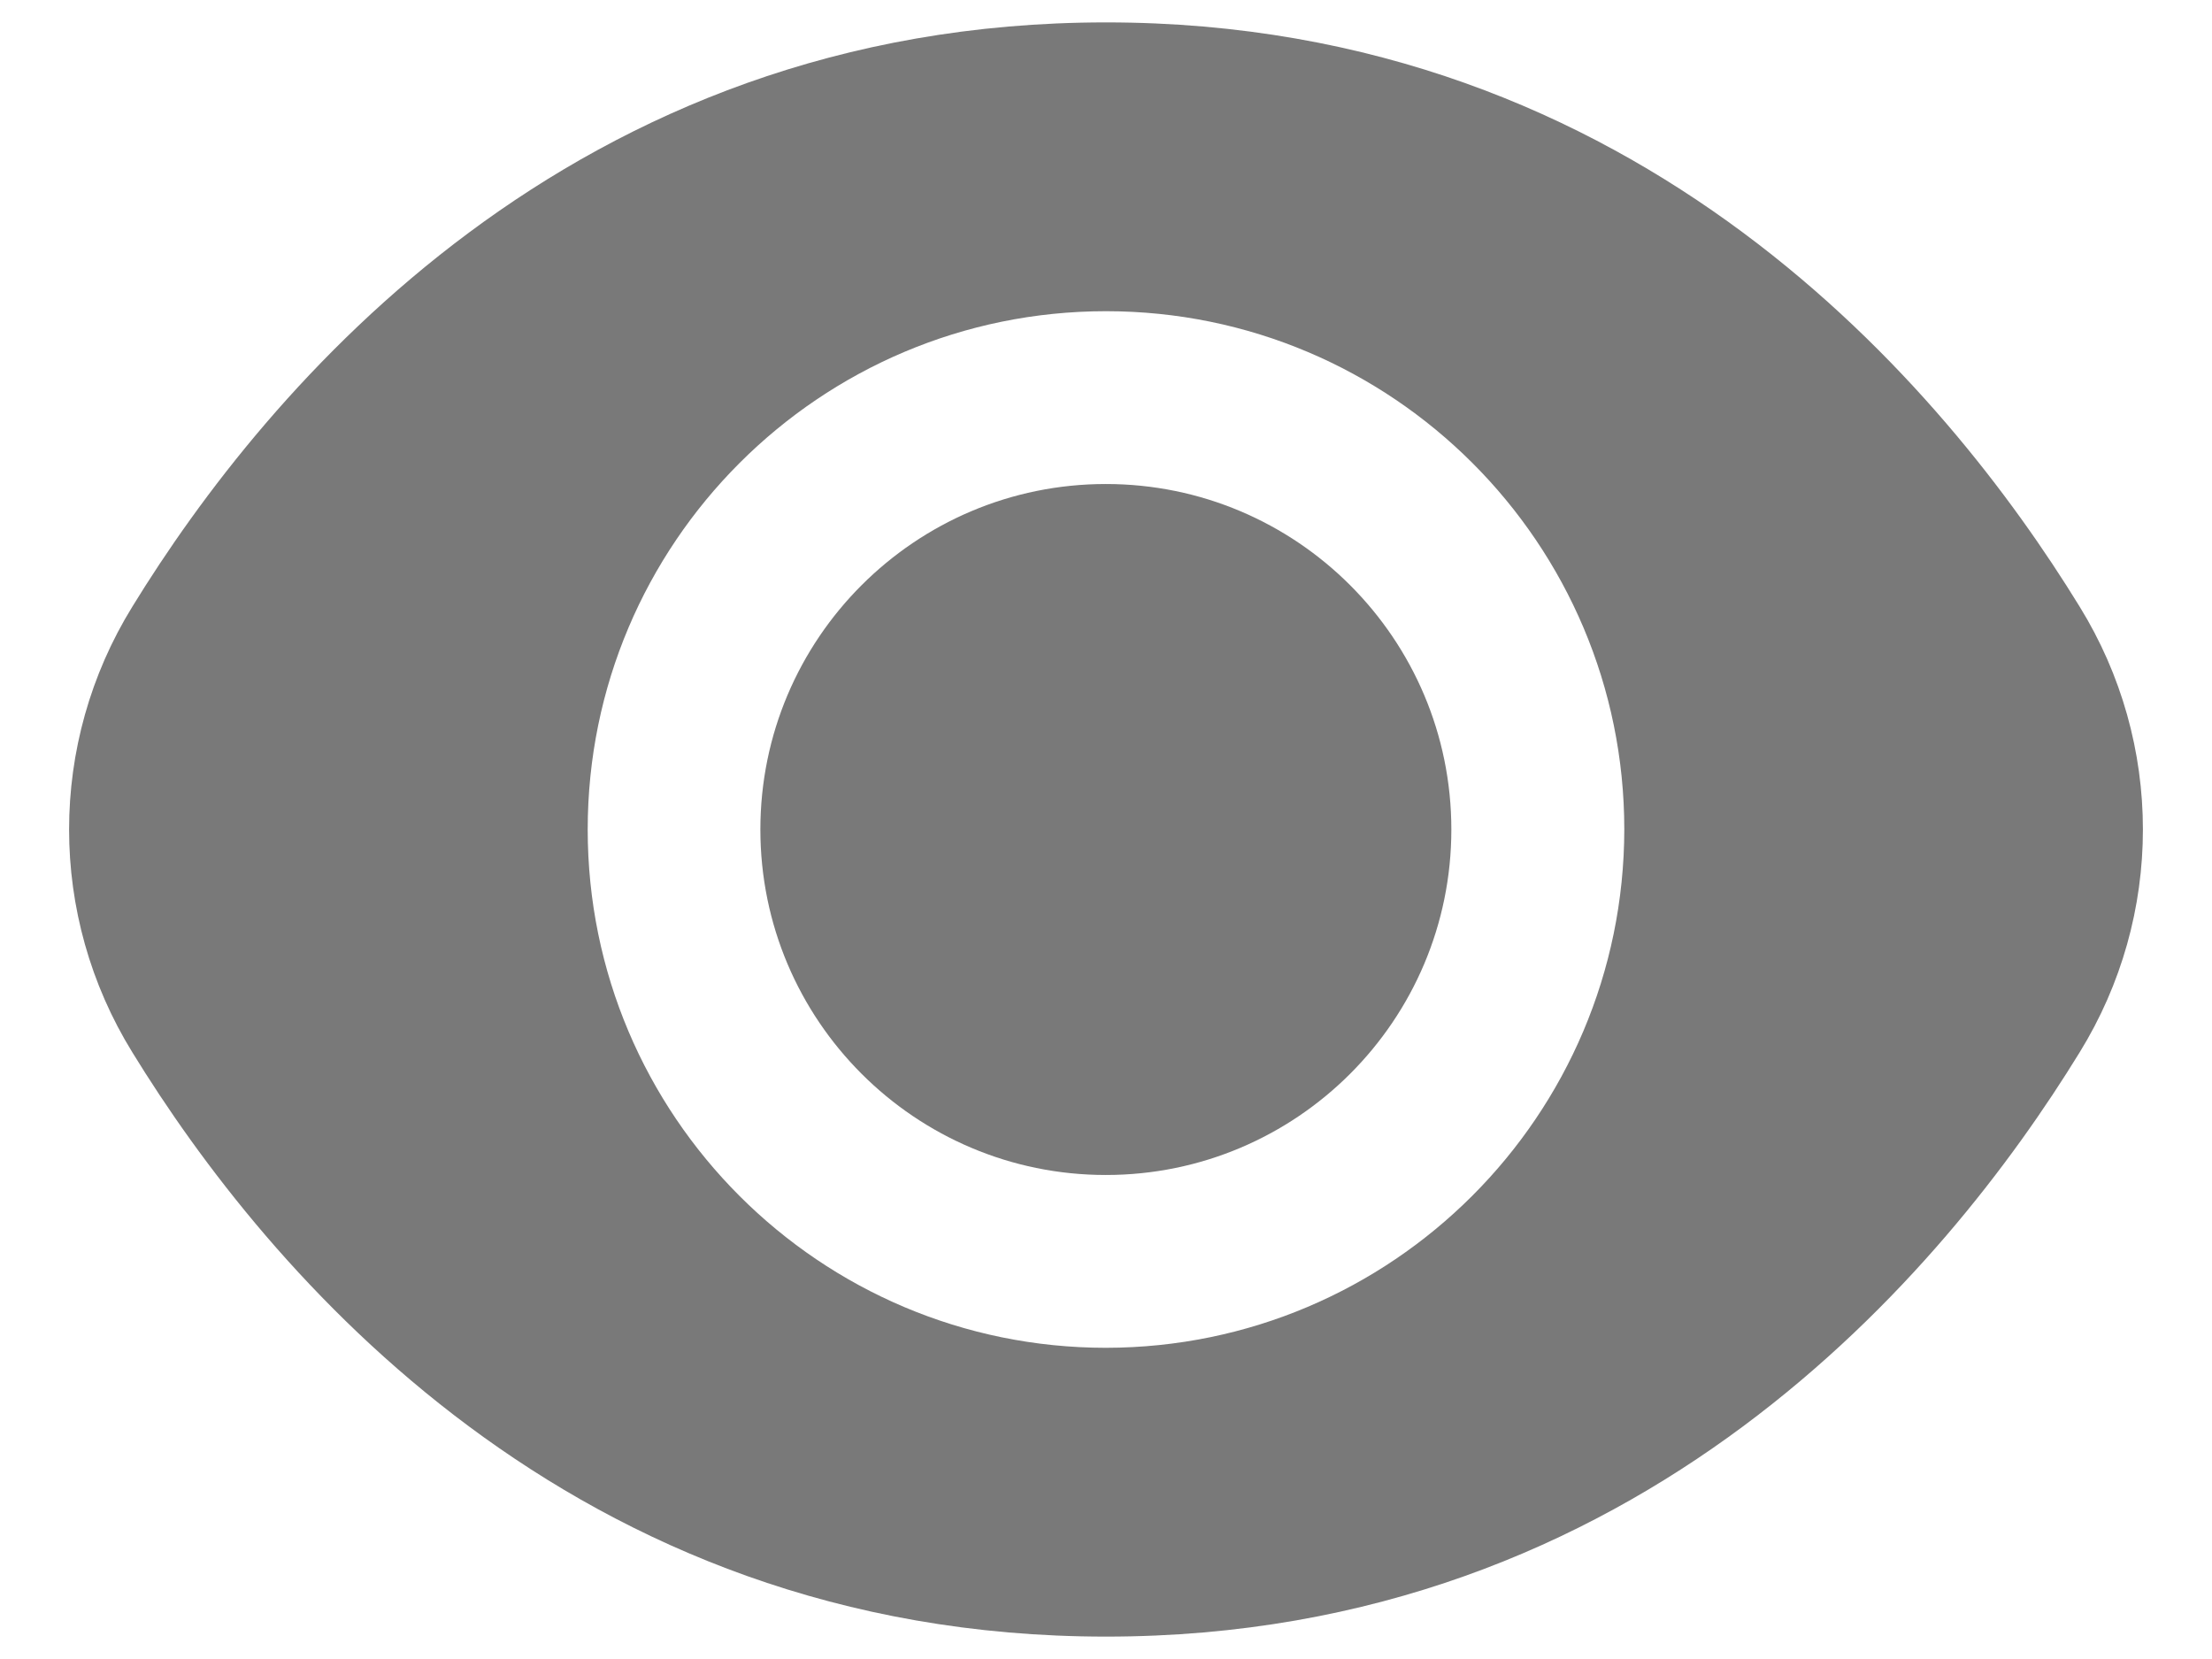 <svg width="16" height="12" viewBox="0 0 16 12" fill="none" xmlns="http://www.w3.org/2000/svg">
<path d="M7.999 8.499C9.379 8.499 10.498 7.38 10.498 6C10.498 4.62 9.379 3.501 7.999 3.501C6.619 3.501 5.5 4.62 5.5 6C5.5 7.38 6.619 8.499 7.999 8.499Z" fill="#797979"/>
<path d="M15.042 4.387C14.073 2.809 11.868 0.162 8 0.162C4.131 0.162 1.927 2.809 0.958 4.387C0.347 5.376 0.347 6.624 0.958 7.613C1.927 9.191 4.131 11.838 8 11.838C11.868 11.838 14.073 9.191 15.042 7.613C15.653 6.624 15.653 5.376 15.042 4.387ZM8 9.749C5.93 9.749 4.251 8.07 4.251 6C4.251 3.93 5.93 2.251 8 2.251C10.07 2.251 11.749 3.93 11.749 6C11.746 8.069 10.069 9.747 8 9.749Z" fill="#797979"/>
</svg>
